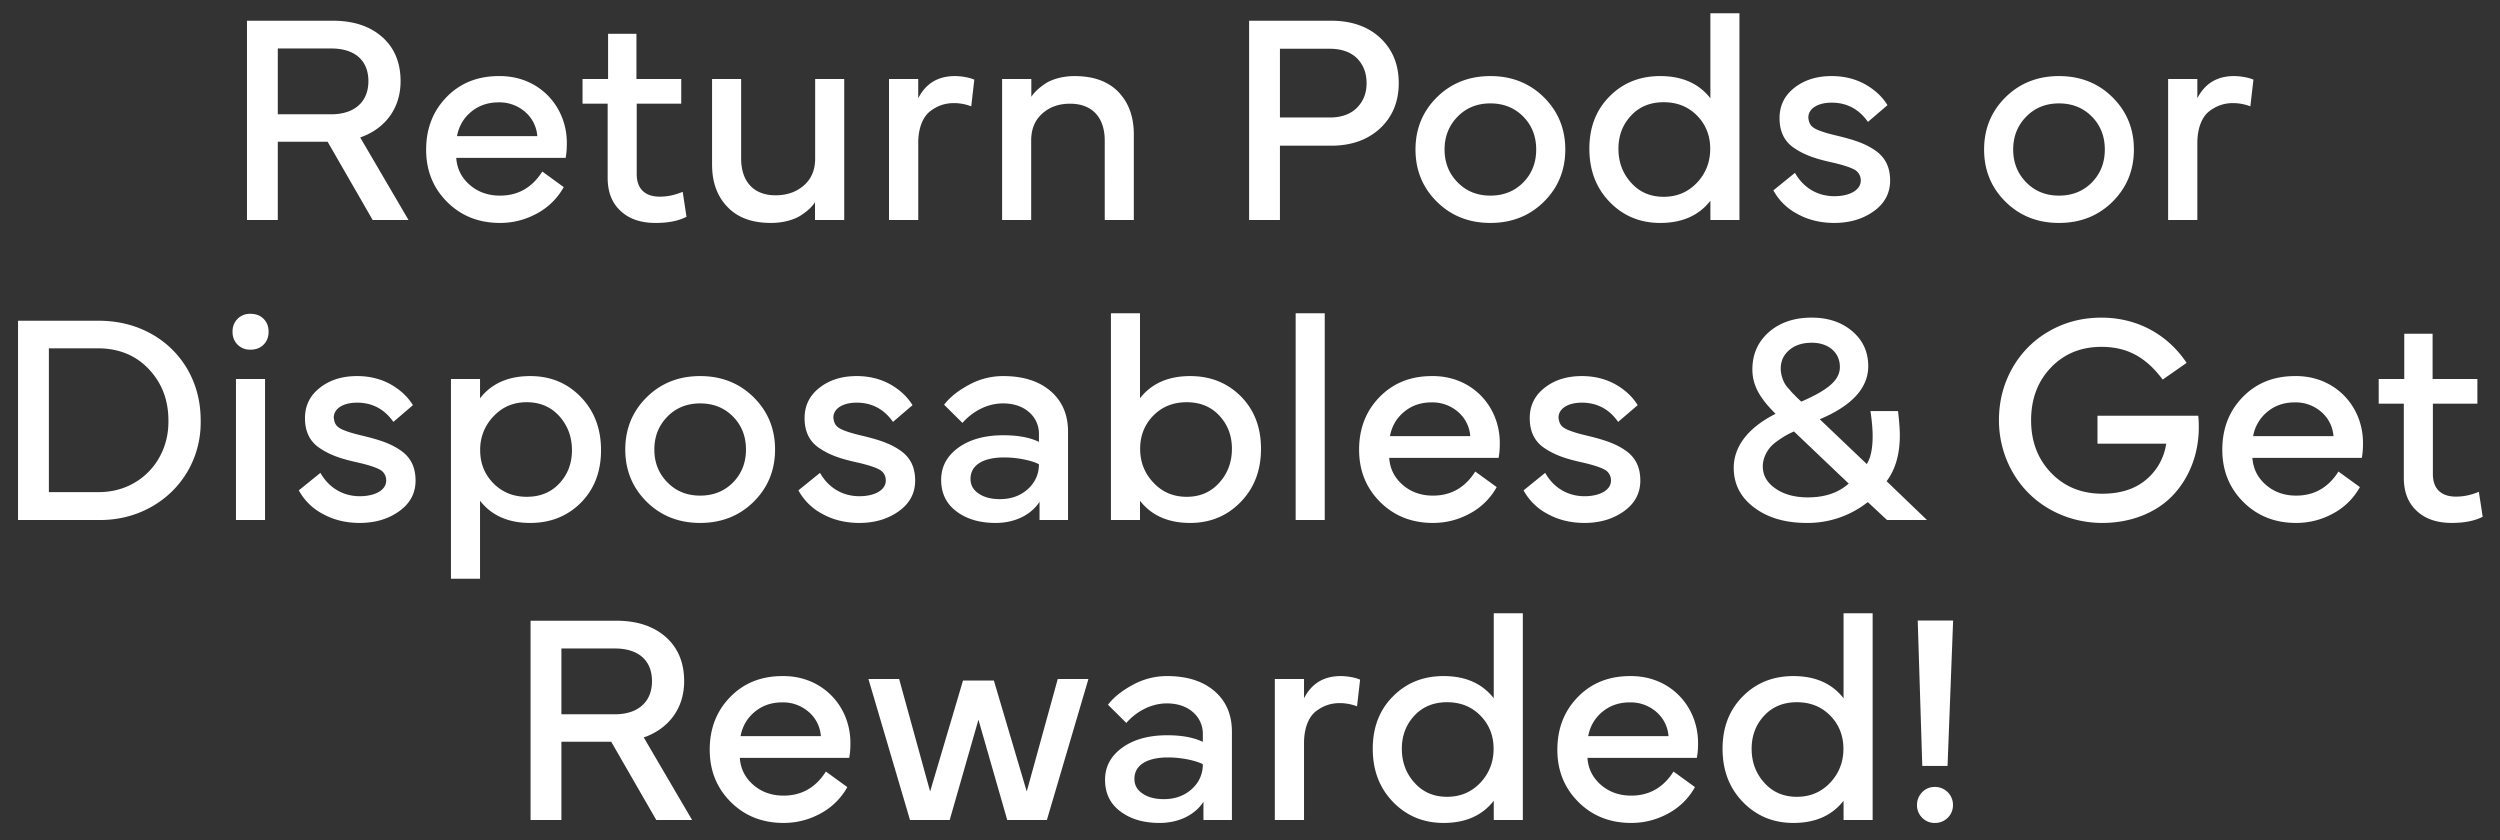 <svg width="125" height="42" viewBox="0 0 125 42" fill="none" xmlns="http://www.w3.org/2000/svg"><rect x="0" y="0" width="125" height="42" fill="#333333" stroke="none"/><path d="M12.349 11V1.036h4.288c1.035 0 1.858.272 2.474.815.61.543.918 1.278.918 2.21 0 1.351-.763 2.372-2.019 2.812L20.426 11h-1.792L16.38 7.086h-2.49V11H12.35zm4.215-8.576H13.89v3.29h2.673c1.196 0 1.857-.654 1.857-1.653 0-1.02-.653-1.637-1.857-1.637zm4.743 5.059c0-1.057.345-1.939 1.028-2.636.683-.698 1.55-1.043 2.614-1.043 2.02-.022 3.429 1.542 3.392 3.415 0 .25-.022.477-.059.675h-5.47c.037.536.257.984.668 1.344.412.36.918.543 1.52.543.903 0 1.608-.404 2.115-1.204l1.072.778a3.326 3.326 0 01-1.344 1.322c-.58.316-1.197.47-1.843.47-1.064 0-1.945-.353-2.643-1.05-.698-.698-1.05-1.564-1.05-2.614zm1.542-.676h4.016a1.76 1.76 0 00-.616-1.219 1.95 1.95 0 00-1.315-.47c-.536 0-.991.155-1.373.47-.382.316-.617.72-.712 1.22zm7.534 2.078v-3.7h-1.256V3.95h1.277V1.689h1.418v2.262h2.24v1.234h-2.226v3.524c0 .734.419 1.124 1.153 1.124.382 0 .764-.081 1.146-.243l.19 1.248c-.396.206-.91.309-1.542.309-.741 0-1.329-.198-1.754-.602-.434-.397-.646-.947-.646-1.66zm5.22-.653V3.95h1.454v3.972c0 1.168.639 1.843 1.718 1.843.573 0 1.05-.168 1.425-.499.374-.33.558-.778.558-1.344V3.951h1.453V11h-1.46v-.889c-.14.213-.346.42-.69.647-.353.235-.904.389-1.514.389-.94 0-1.666-.264-2.173-.8-.514-.53-.77-1.234-.77-2.115zm10.31-1.072V11H44.45V3.951h1.461v.962c.382-.742.992-1.109 1.836-1.109.323 0 .69.074.844.132l.125.044-.154 1.337a2.431 2.431 0 00-.86-.162c-.432 0-.807.118-1.181.397-.375.279-.61.851-.61 1.608zm5.646-.132V11h-1.454V3.951h1.461v.889c.14-.213.345-.419.69-.654.345-.228.881-.382 1.476-.382.947 0 1.674.265 2.188.793.514.536.771 1.241.771 2.122V11h-1.454V7.028c0-1.168-.638-1.843-1.733-1.843-.557 0-1.02.161-1.387.492-.375.33-.558.785-.558 1.35zm12.438.257V11h-1.542V1.036h4.097c1.021 0 1.843.286 2.46.86.617.58.925 1.328.925 2.26 0 .918-.308 1.675-.925 2.255-.624.58-1.439.874-2.46.874h-2.555zm2.49-4.847h-2.49v3.437h2.49c.58 0 1.035-.162 1.358-.485.323-.323.484-.734.484-1.233 0-.507-.161-.918-.477-1.241-.323-.316-.778-.478-1.366-.478zm10.705 7.651c-.712.705-1.608 1.058-2.673 1.058-1.064 0-1.96-.353-2.672-1.058-.713-.704-1.072-1.578-1.072-2.613 0-1.036.36-1.91 1.072-2.614.712-.705 1.608-1.058 2.672-1.058 1.065 0 1.96.353 2.673 1.058.712.704 1.072 1.578 1.072 2.614 0 1.035-.36 1.909-1.072 2.613zm-4.31-4.258c-.433.44-.654.991-.654 1.645 0 .653.22 1.204.654 1.644.433.44.976.661 1.637.661s1.212-.22 1.645-.66c.433-.441.646-.992.646-1.645 0-.654-.213-1.205-.646-1.645-.433-.44-.984-.661-1.645-.661-.66 0-1.204.22-1.637.66zm6.586 1.608c0-1.072.338-1.946 1.013-2.622.669-.675 1.513-1.013 2.526-1.013 1.094 0 1.931.367 2.512 1.109V.662h1.453V11H85.52v-.962c-.58.742-1.418 1.109-2.512 1.109-1.006 0-1.85-.353-2.526-1.05-.675-.698-1.013-1.579-1.013-2.658zm3.716-2.328c-.669 0-1.212.22-1.63.668-.419.448-.632.999-.632 1.66 0 .668.213 1.233.632 1.696.418.47.961.705 1.63.705.668 0 1.219-.235 1.666-.705.44-.47.661-1.035.661-1.696 0-.654-.22-1.212-.66-1.66-.441-.448-1-.668-1.667-.668zm5.485 4.406l1.079-.874c.411.727 1.109 1.167 1.968 1.167.77 0 1.322-.308 1.322-.778a.598.598 0 00-.316-.55c-.213-.118-.595-.243-1.153-.368-.83-.183-1.359-.374-1.85-.705-.5-.33-.742-.83-.742-1.505 0-.624.25-1.13.749-1.52.5-.389 1.116-.58 1.858-.58.624 0 1.182.14 1.674.411.492.28.859.625 1.116 1.043l-.977.837c-.448-.639-1.057-.962-1.813-.962-.705 0-1.168.301-1.168.75.037.33.147.498.573.653.294.11.492.161.984.279.83.205 1.358.396 1.835.741.47.345.698.823.698 1.476 0 .624-.272 1.138-.815 1.527-.543.39-1.204.588-1.975.588-.683 0-1.292-.147-1.828-.44a2.888 2.888 0 01-1.22-1.19zm16.954.572c-.712.705-1.608 1.058-2.673 1.058s-1.96-.353-2.673-1.058c-.712-.704-1.072-1.578-1.072-2.613 0-1.036.36-1.91 1.072-2.614.713-.705 1.608-1.058 2.673-1.058s1.961.353 2.673 1.058c.712.704 1.072 1.578 1.072 2.614 0 1.035-.36 1.909-1.072 2.613zm-4.31-4.258c-.434.44-.654.991-.654 1.645 0 .653.22 1.204.654 1.644.433.44.976.661 1.637.661s1.212-.22 1.645-.66c.433-.441.646-.992.646-1.645 0-.654-.213-1.205-.646-1.645-.433-.44-.984-.661-1.645-.661s-1.204.22-1.637.66zm8.554 1.329V11h-1.461V3.951h1.461v.962c.382-.742.991-1.109 1.836-1.109.323 0 .69.074.844.132l.125.044-.154 1.337a2.437 2.437 0 00-.86-.162c-.433 0-.807.118-1.182.397-.374.279-.609.851-.609 1.608zM.902 26v-9.964H4.91c.976 0 1.85.213 2.636.646a4.744 4.744 0 011.828 1.784c.44.764.66 1.616.66 2.556.052 2.82-2.217 5.03-5.124 4.978H.9zm1.542-8.584v7.189h2.445c2.078.03 3.568-1.593 3.532-3.583 0-1.021-.33-1.88-.984-2.57-.654-.69-1.506-1.036-2.548-1.036H2.444zm10.808 1.535V26h-1.454v-7.049h1.454zm-1.373-1.718a.87.87 0 01-.25-.646.87.87 0 01.25-.646.87.87 0 01.646-.25c.264 0 .485.08.654.25.168.168.25.381.25.646 0 .264-.082.477-.25.646-.17.169-.39.25-.654.25a.87.87 0 01-.646-.25zm3.062 7.284l1.08-.874c.41.727 1.108 1.168 1.967 1.168.771 0 1.322-.309 1.322-.779a.598.598 0 00-.316-.55c-.213-.118-.595-.243-1.153-.368-.83-.183-1.358-.374-1.85-.705-.5-.33-.742-.83-.742-1.505 0-.624.25-1.13.75-1.52.498-.389 1.115-.58 1.857-.58.624 0 1.182.14 1.674.411.492.28.86.625 1.116 1.043l-.977.837c-.447-.639-1.057-.962-1.813-.962-.705 0-1.168.301-1.168.75.037.33.147.498.573.653.294.11.492.161.984.279.83.205 1.358.396 1.836.741.47.345.697.823.697 1.476 0 .624-.271 1.138-.815 1.527-.543.39-1.204.588-1.975.588-.683 0-1.292-.147-1.828-.44a2.89 2.89 0 01-1.22-1.19zm9.06 4.42h-1.453v-9.986h1.454v.962c.58-.742 1.417-1.109 2.51-1.109 1.007 0 1.851.345 2.527 1.043.675.697 1.013 1.586 1.013 2.665 0 1.072-.338 1.946-1.006 2.622-.675.675-1.52 1.013-2.533 1.013-1.094 0-1.931-.367-2.511-1.109v3.9zm.008-6.425c0 .654.22 1.204.66 1.652.441.448 1 .676 1.668.676.668 0 1.211-.22 1.63-.668.418-.448.631-.999.631-1.66 0-.668-.213-1.233-.631-1.703-.419-.463-.962-.698-1.63-.698-.668 0-1.22.235-1.66.705a2.367 2.367 0 00-.668 1.696zm13.672 2.578c-.712.704-1.608 1.057-2.673 1.057-1.064 0-1.96-.353-2.672-1.057-.713-.705-1.072-1.58-1.072-2.614 0-1.036.36-1.91 1.072-2.614.712-.705 1.608-1.058 2.672-1.058 1.065 0 1.96.353 2.673 1.058.712.704 1.072 1.578 1.072 2.614 0 1.035-.36 1.909-1.072 2.614zm-4.31-4.26c-.433.441-.654.992-.654 1.646 0 .653.22 1.204.654 1.644.433.44.976.661 1.637.661s1.212-.22 1.645-.66c.433-.441.646-.992.646-1.645 0-.654-.213-1.205-.646-1.645-.433-.44-.984-.661-1.645-.661-.66 0-1.204.22-1.637.66zm6.55 3.687L41 23.643c.411.727 1.109 1.168 1.968 1.168.77 0 1.321-.309 1.321-.779a.598.598 0 00-.315-.55c-.213-.118-.595-.243-1.153-.368-.83-.183-1.358-.374-1.85-.705-.5-.33-.742-.83-.742-1.505 0-.624.25-1.13.749-1.52.5-.389 1.116-.58 1.858-.58.624 0 1.182.14 1.674.411.492.28.859.625 1.116 1.043l-.977.837c-.448-.639-1.057-.962-1.813-.962-.705 0-1.168.301-1.168.75.037.33.147.498.573.653.294.11.492.161.984.279.83.205 1.358.396 1.835.741.47.345.698.823.698 1.476 0 .624-.272 1.138-.815 1.527-.543.39-1.204.588-1.975.588-.683 0-1.293-.147-1.829-.44a2.89 2.89 0 01-1.218-1.19zm7.137-.521c0-.661.286-1.197.866-1.616.573-.411 1.322-.617 2.247-.617.727 0 1.314.11 1.777.33v-.381a1.42 1.42 0 00-.5-1.109c-.33-.286-.77-.433-1.306-.433-.8 0-1.542.426-2.02.976l-.917-.91c.3-.39.726-.72 1.263-1.006a3.545 3.545 0 011.696-.426c.99 0 1.784.25 2.364.75.58.498.874 1.174.874 2.033V26h-1.425v-.91c-.433.668-1.248 1.057-2.195 1.057-.793 0-1.447-.191-1.953-.573-.514-.382-.771-.91-.771-1.579zm1.468-.052c0 .316.14.558.419.742.271.183.624.271 1.05.271.565 0 1.028-.169 1.402-.506.367-.338.55-.75.55-1.241-.344-.176-1.034-.338-1.74-.338-.99 0-1.68.345-1.68 1.072zM57 26h-1.454V15.662H57v4.25c.58-.74 1.417-1.108 2.51-1.108 1.014 0 1.858.338 2.534 1.014.668.675 1.006 1.549 1.006 2.62 0 1.08-.338 1.961-1.013 2.659-.676.697-1.52 1.05-2.526 1.05-1.094 0-1.931-.367-2.511-1.109V26zm.007-3.561c0 .66.22 1.226.668 1.696.44.47.991.705 1.66.705.668 0 1.211-.235 1.63-.705.418-.463.631-1.028.631-1.696 0-.661-.213-1.212-.631-1.66-.419-.448-.962-.668-1.63-.668-.669 0-1.227.22-1.667.668-.44.448-.661 1.006-.661 1.66zm7.776-6.777h1.454V26h-1.454V15.662zm3.172 6.82c0-1.056.345-1.938 1.028-2.635.683-.698 1.55-1.043 2.614-1.043 2.02-.022 3.429 1.542 3.392 3.415 0 .25-.022.477-.059.675h-5.47c.037.536.257.984.668 1.344.412.36.918.543 1.52.543.903 0 1.608-.404 2.115-1.204l1.072.778a3.328 3.328 0 01-1.344 1.322c-.58.316-1.197.47-1.843.47-1.064 0-1.945-.353-2.643-1.05-.698-.698-1.05-1.564-1.05-2.614zm1.542-.675h4.016a1.76 1.76 0 00-.617-1.218 1.95 1.95 0 00-1.314-.47c-.536 0-.991.154-1.373.47-.382.315-.617.719-.712 1.218zm6.682 2.71l1.08-.874c.41.727 1.108 1.168 1.967 1.168.77 0 1.322-.309 1.322-.779a.598.598 0 00-.316-.55c-.213-.118-.595-.243-1.153-.368-.83-.183-1.358-.374-1.85-.705-.5-.33-.742-.83-.742-1.505 0-.624.25-1.13.749-1.52.5-.389 1.116-.58 1.858-.58.624 0 1.182.14 1.674.411.492.28.859.625 1.116 1.043l-.977.837c-.447-.639-1.057-.962-1.813-.962-.705 0-1.168.301-1.168.75.037.33.147.498.573.653.294.11.492.161.984.279.83.205 1.358.396 1.836.741.47.345.697.823.697 1.476 0 .624-.272 1.138-.815 1.527-.543.39-1.204.588-1.975.588-.683 0-1.292-.147-1.828-.44a2.89 2.89 0 01-1.22-1.19zm10.507-1.124c0-1.079.734-2.019 2.093-2.702-.83-.822-1.16-1.46-1.16-2.225 0-.756.279-1.38.83-1.865.55-.477 1.262-.72 2.129-.72.83 0 1.505.228 2.04.684.53.455.794 1.035.794 1.74 0 1.094-.808 1.975-2.423 2.658l2.35 2.24c.198-.316.293-.779.293-1.403 0-.345-.037-.764-.11-1.248h1.38c.06.521.089.925.089 1.211 0 .947-.22 1.711-.661 2.298L96.349 26h-1.997l-.962-.896a4.85 4.85 0 01-3.047 1.043c-1.08 0-1.953-.257-2.636-.771s-1.02-1.175-1.02-1.983zm1.454-.073c0 .448.213.822.639 1.109.418.293.962.44 1.615.44.844 0 1.52-.227 2.041-.69l-2.739-2.607c-.293.14-.44.206-.763.434-.169.11-.301.227-.404.337-.206.235-.39.595-.39.977zm.896-4.89c0 .271.095.543.183.712.044.088.125.198.243.323.11.132.198.228.264.286.059.066.169.177.338.33 1.292-.565 1.93-1.05 1.93-1.732 0-.727-.572-1.212-1.402-1.212-.462 0-.837.118-1.123.36-.286.242-.433.55-.433.933zm16.073 7.717c-1.432 0-2.754-.566-3.664-1.476-.918-.903-1.498-2.225-1.498-3.657 0-.954.228-1.828.675-2.614a4.868 4.868 0 011.851-1.85c.785-.448 1.652-.668 2.599-.668 1.792 0 3.312.844 4.259 2.261l-1.197.837c-.83-1.116-1.77-1.637-3.062-1.637-1.021 0-1.865.345-2.526 1.035-.661.69-.991 1.572-.991 2.636 0 1.065.338 1.946 1.006 2.636.668.69 1.52 1.036 2.548 1.036.918 0 1.652-.235 2.21-.713a2.871 2.871 0 00.991-1.791h-3.436v-1.395h5.037c.022.176.029.367.029.58 0 1.3-.455 2.489-1.263 3.363-.807.873-2.078 1.417-3.568 1.417zm6.006-3.664c0-1.058.345-1.939 1.028-2.636.683-.698 1.549-1.043 2.614-1.043 2.019-.022 3.429 1.542 3.392 3.415 0 .25-.022.477-.058.675h-5.471c.037.536.257.984.669 1.344.411.36.917.543 1.519.543.904 0 1.609-.404 2.115-1.204l1.072.778a3.323 3.323 0 01-1.344 1.322c-.58.316-1.196.47-1.843.47-1.064 0-1.945-.353-2.643-1.05-.697-.698-1.05-1.564-1.05-2.614zm1.542-.676h4.017a1.764 1.764 0 00-.617-1.218 1.951 1.951 0 00-1.315-.47c-.536 0-.991.154-1.373.47a2.02 2.02 0 00-.712 1.218zm7.534 2.078v-3.7h-1.256V18.95h1.278v-2.262h1.417v2.262h2.239v1.234h-2.225v3.524c0 .734.419 1.123 1.153 1.123.382 0 .764-.08 1.146-.242l.191 1.248c-.397.206-.911.309-1.542.309-.742 0-1.329-.198-1.755-.602-.433-.397-.646-.947-.646-1.66zM26.528 41v-9.964h4.288c1.035 0 1.857.272 2.474.815.61.543.918 1.278.918 2.21 0 1.351-.764 2.372-2.02 2.812L34.605 41h-1.791l-2.254-3.914h-2.49V41h-1.541zm4.214-8.576H28.07v3.29h2.672c1.197 0 1.858-.654 1.858-1.653 0-1.02-.654-1.637-1.858-1.637zm4.744 5.059c0-1.057.345-1.939 1.028-2.636.682-.698 1.549-1.043 2.614-1.043 2.019-.022 3.429 1.542 3.392 3.414 0 .25-.022.478-.059.676h-5.47c.037.536.257.984.668 1.344.411.36.918.543 1.52.543.903 0 1.608-.404 2.115-1.204l1.072.778a3.326 3.326 0 01-1.344 1.322c-.58.316-1.197.47-1.843.47-1.065 0-1.946-.353-2.643-1.05-.698-.698-1.05-1.564-1.05-2.614zm1.542-.676h4.016a1.76 1.76 0 00-.617-1.218 1.95 1.95 0 00-1.314-.47c-.536 0-.991.154-1.373.47-.382.315-.617.719-.712 1.218zM47.484 41H45.5l-2.078-7.049h1.535l1.549 5.624 1.645-5.55h1.542l1.644 5.55 1.55-5.624h1.534L52.344 41h-1.982l-1.44-5.015L47.485 41zm7.768-2.005c0-.66.286-1.196.866-1.615.573-.411 1.322-.617 2.247-.617.727 0 1.315.11 1.777.33v-.381a1.42 1.42 0 00-.499-1.109c-.33-.286-.771-.433-1.307-.433-.8 0-1.542.426-2.02.977l-.917-.911c.301-.39.727-.72 1.263-1.006a3.545 3.545 0 011.696-.426c.991 0 1.784.25 2.364.75.58.498.874 1.174.874 2.033V41h-1.424v-.91c-.433.668-1.249 1.057-2.196 1.057-.793 0-1.446-.191-1.953-.573-.514-.382-.77-.91-.77-1.578zm1.469-.05c0 .315.14.557.418.74.272.184.624.272 1.05.272.566 0 1.028-.169 1.403-.506.367-.338.55-.75.55-1.241-.345-.176-1.035-.338-1.74-.338-.991 0-1.681.345-1.681 1.072zm8.48-1.785V41h-1.46v-7.049h1.46v.962c.382-.742.992-1.109 1.836-1.109.323 0 .69.074.844.132l.125.044-.154 1.337a2.43 2.43 0 00-.859-.162c-.433 0-.808.118-1.182.397-.375.279-.61.852-.61 1.608zm3.437.279c0-1.072.337-1.946 1.013-2.621.668-.676 1.513-1.014 2.526-1.014 1.094 0 1.931.367 2.511 1.109v-4.251h1.454V41h-1.454v-.962c-.58.742-1.417 1.109-2.511 1.109-1.006 0-1.85-.353-2.526-1.05-.675-.698-1.013-1.579-1.013-2.658zm3.715-2.328c-.668 0-1.211.22-1.63.668-.418.448-.631.999-.631 1.66 0 .668.213 1.233.631 1.696.419.47.962.705 1.63.705.668 0 1.22-.235 1.667-.705.44-.47.66-1.035.66-1.696 0-.654-.22-1.212-.66-1.66-.44-.448-.999-.668-1.667-.668zm5.515 2.372c0-1.057.345-1.939 1.028-2.636.682-.698 1.549-1.043 2.614-1.043 2.019-.022 3.428 1.542 3.392 3.414 0 .25-.022.478-.059.676h-5.47c.036.536.257.984.668 1.344.411.36.918.543 1.52.543.903 0 1.608-.404 2.115-1.204l1.072.778a3.326 3.326 0 01-1.344 1.322c-.58.316-1.197.47-1.843.47-1.065 0-1.946-.353-2.644-1.05-.697-.698-1.05-1.564-1.05-2.614zm1.541-.676h4.017a1.76 1.76 0 00-.617-1.218 1.95 1.95 0 00-1.314-.47c-.536 0-.992.154-1.373.47-.382.315-.617.719-.713 1.218zm6.719.632c0-1.072.338-1.946 1.013-2.621.668-.676 1.513-1.014 2.526-1.014 1.094 0 1.931.367 2.511 1.109v-4.251h1.454V41h-1.454v-.962c-.58.742-1.417 1.109-2.51 1.109-1.007 0-1.851-.353-2.527-1.05-.675-.698-1.013-1.579-1.013-2.658zm3.715-2.328c-.668 0-1.211.22-1.63.668-.418.448-.631.999-.631 1.66 0 .668.213 1.233.631 1.696.419.47.962.705 1.63.705.669 0 1.22-.235 1.667-.705.44-.47.661-1.035.661-1.696 0-.654-.22-1.212-.66-1.66-.441-.448-1-.668-1.668-.668zm6.271 3.187l-.228-7.27h1.77l-.279 7.27h-1.263zm1.278 2.584a.875.875 0 01-.646.265.847.847 0 01-.64-.264.864.864 0 01-.256-.632c0-.25.088-.462.257-.639a.847.847 0 01.639-.264.894.894 0 01.903.903c0 .25-.088.463-.257.631z" fill="#fff"/></svg>
